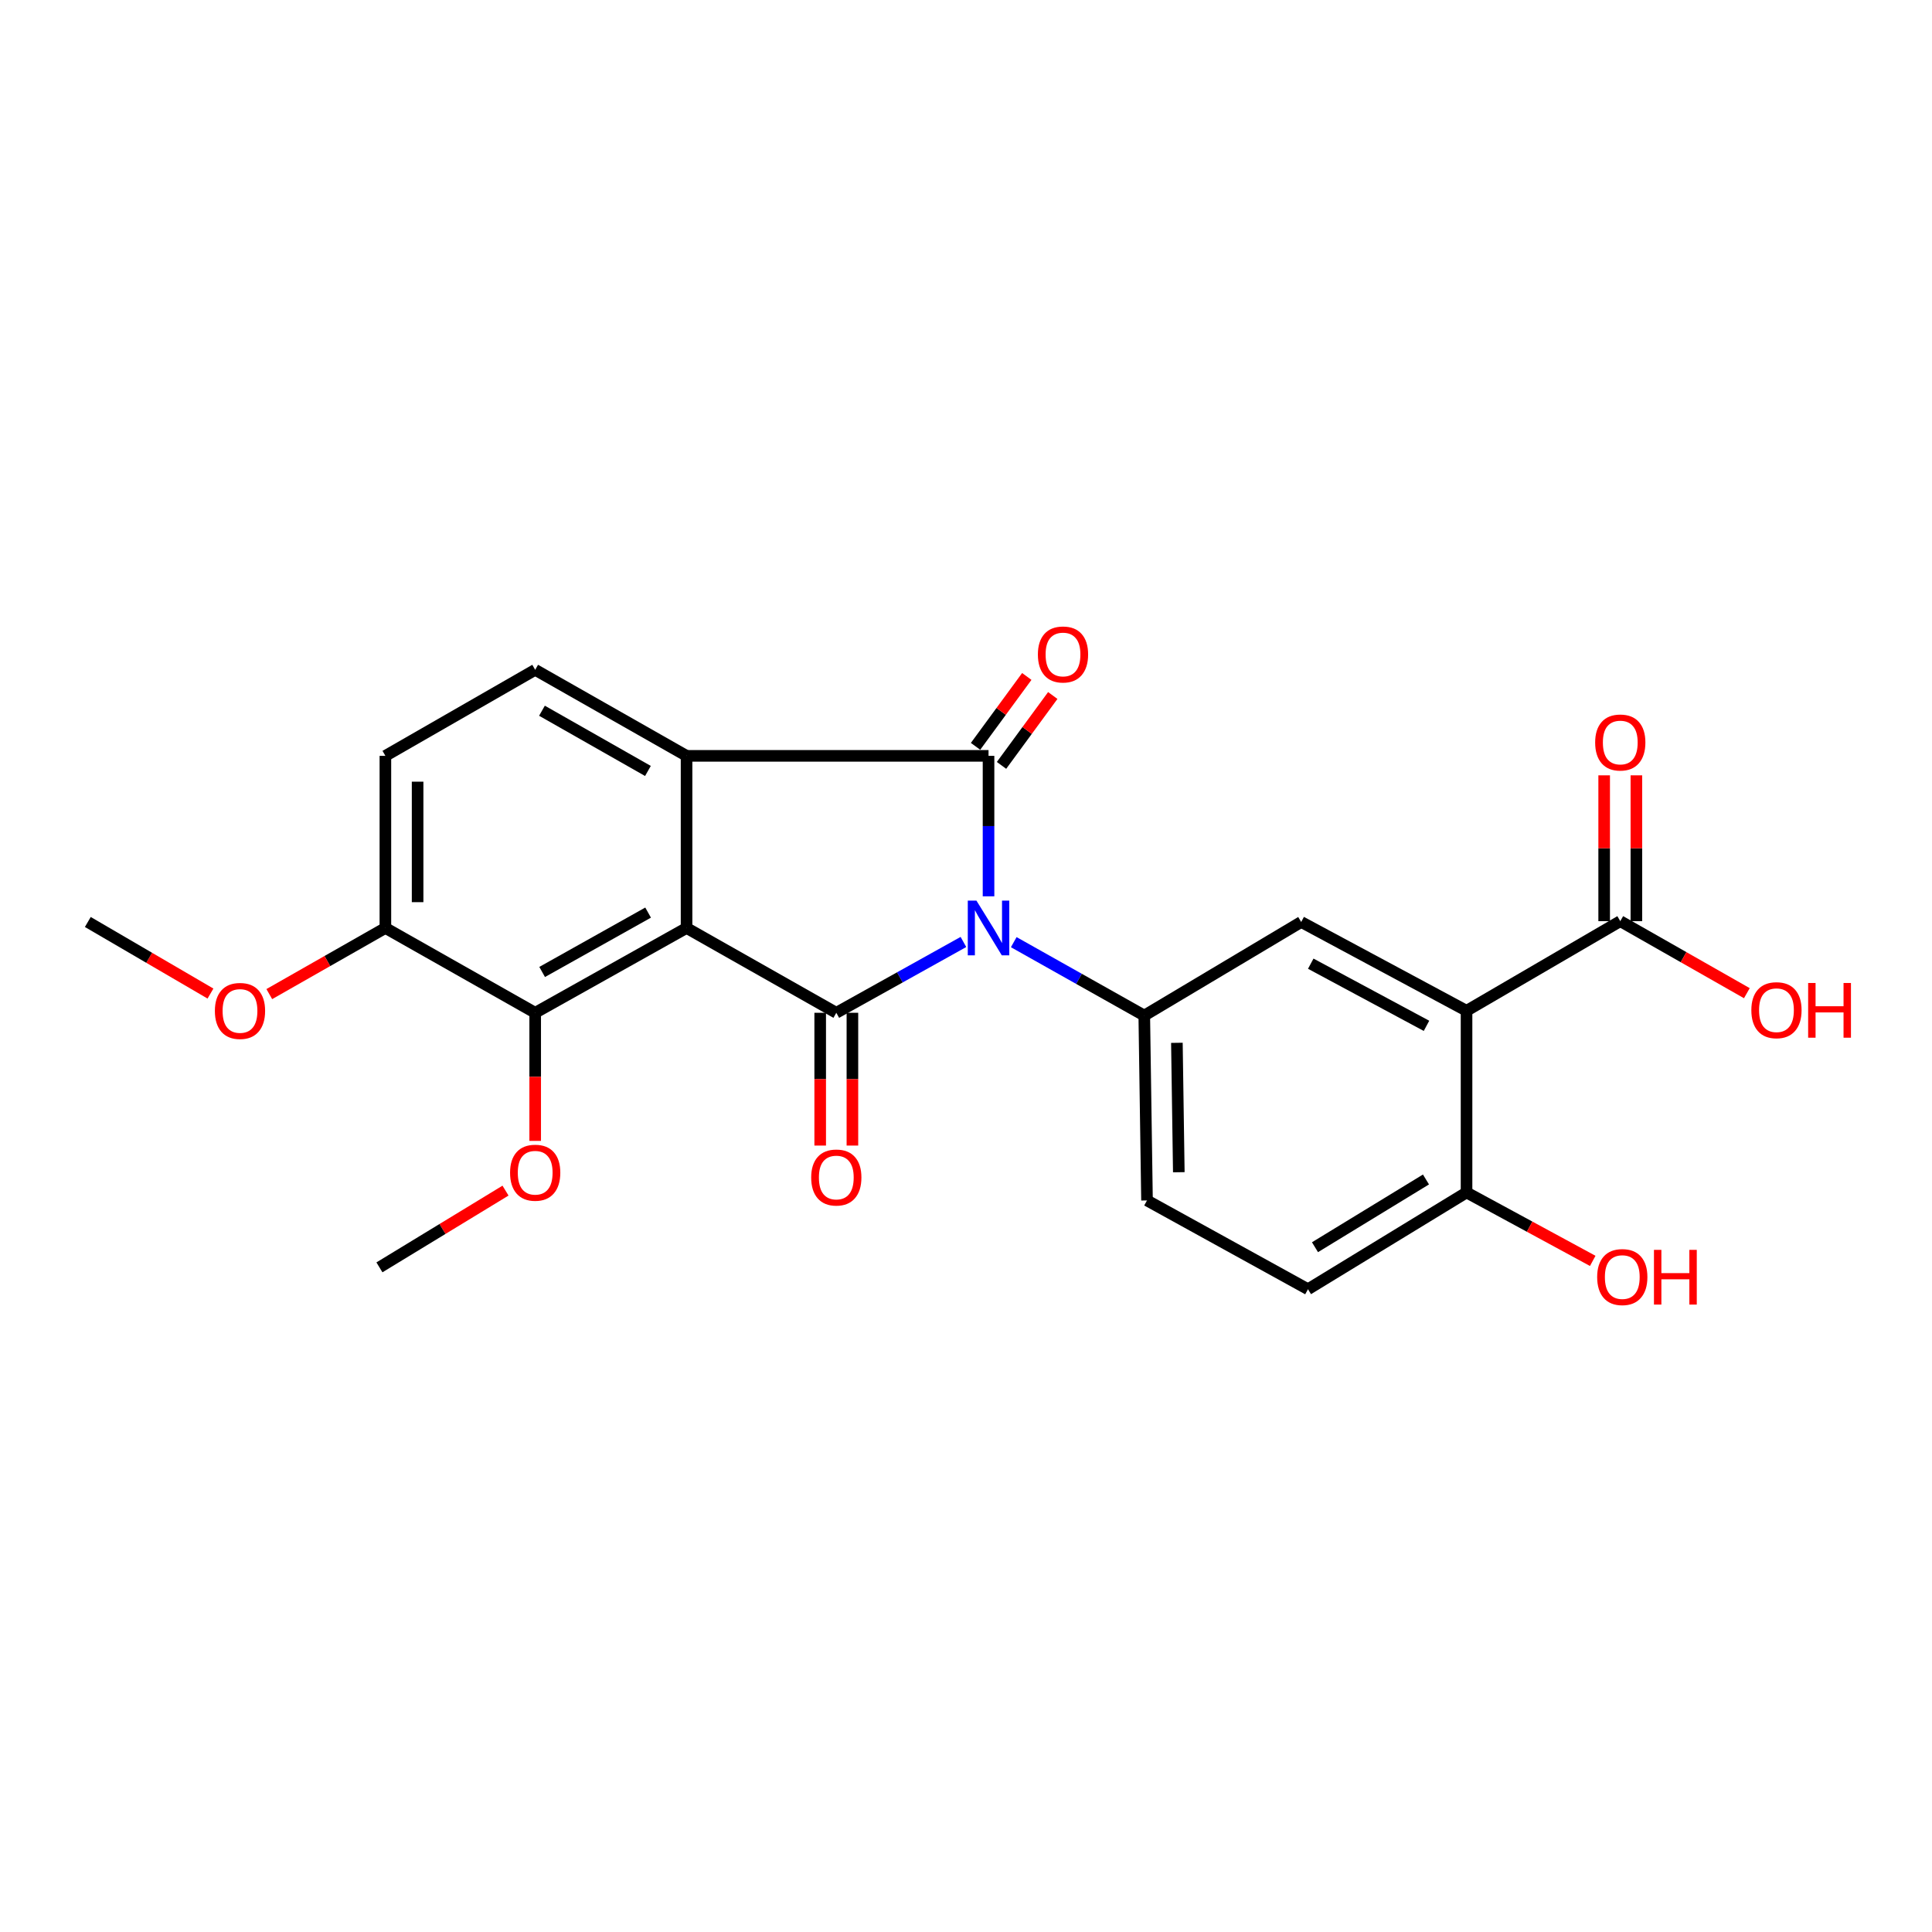 <?xml version='1.0' encoding='iso-8859-1'?>
<svg version='1.1' baseProfile='full'
              xmlns='http://www.w3.org/2000/svg'
                      xmlns:rdkit='http://www.rdkit.org/xml'
                      xmlns:xlink='http://www.w3.org/1999/xlink'
                  xml:space='preserve'
width='1000px' height='1000px' viewBox='0 0 1000 1000'>
<!-- END OF HEADER -->
<rect style='opacity:1.0;fill:#FFFFFF;stroke:none' width='1000' height='1000' x='0' y='0'> </rect>
<path class='bond-0' d='M 498.668,487.559 L 465.768,505.889' style='fill:none;fill-rule:evenodd;stroke:#0000FF;stroke-width:6px;stroke-linecap:butt;stroke-linejoin:miter;stroke-opacity:1' />
<path class='bond-0' d='M 465.768,505.889 L 432.868,524.218' style='fill:none;fill-rule:evenodd;stroke:#000000;stroke-width:6px;stroke-linecap:butt;stroke-linejoin:miter;stroke-opacity:1' />
<path class='bond-2' d='M 511.663,463.932 L 511.663,427.582' style='fill:none;fill-rule:evenodd;stroke:#0000FF;stroke-width:6px;stroke-linecap:butt;stroke-linejoin:miter;stroke-opacity:1' />
<path class='bond-2' d='M 511.663,427.582 L 511.663,391.233' style='fill:none;fill-rule:evenodd;stroke:#000000;stroke-width:6px;stroke-linecap:butt;stroke-linejoin:miter;stroke-opacity:1' />
<path class='bond-4' d='M 524.715,487.66 L 558.494,506.657' style='fill:none;fill-rule:evenodd;stroke:#0000FF;stroke-width:6px;stroke-linecap:butt;stroke-linejoin:miter;stroke-opacity:1' />
<path class='bond-4' d='M 558.494,506.657 L 592.273,525.654' style='fill:none;fill-rule:evenodd;stroke:#000000;stroke-width:6px;stroke-linecap:butt;stroke-linejoin:miter;stroke-opacity:1' />
<path class='bond-1' d='M 432.868,524.218 L 355.361,480.319' style='fill:none;fill-rule:evenodd;stroke:#000000;stroke-width:6px;stroke-linecap:butt;stroke-linejoin:miter;stroke-opacity:1' />
<path class='bond-10' d='M 424.531,524.218 L 424.531,558.582' style='fill:none;fill-rule:evenodd;stroke:#000000;stroke-width:6px;stroke-linecap:butt;stroke-linejoin:miter;stroke-opacity:1' />
<path class='bond-10' d='M 424.531,558.582 L 424.531,592.946' style='fill:none;fill-rule:evenodd;stroke:#FF0000;stroke-width:6px;stroke-linecap:butt;stroke-linejoin:miter;stroke-opacity:1' />
<path class='bond-10' d='M 441.205,524.218 L 441.205,558.582' style='fill:none;fill-rule:evenodd;stroke:#000000;stroke-width:6px;stroke-linecap:butt;stroke-linejoin:miter;stroke-opacity:1' />
<path class='bond-10' d='M 441.205,558.582 L 441.205,592.946' style='fill:none;fill-rule:evenodd;stroke:#FF0000;stroke-width:6px;stroke-linecap:butt;stroke-linejoin:miter;stroke-opacity:1' />
<path class='bond-6' d='M 355.361,480.319 L 277.012,524.218' style='fill:none;fill-rule:evenodd;stroke:#000000;stroke-width:6px;stroke-linecap:butt;stroke-linejoin:miter;stroke-opacity:1' />
<path class='bond-6' d='M 335.459,472.358 L 280.614,503.087' style='fill:none;fill-rule:evenodd;stroke:#000000;stroke-width:6px;stroke-linecap:butt;stroke-linejoin:miter;stroke-opacity:1' />
<path class='bond-24' d='M 355.361,480.319 L 355.361,391.233' style='fill:none;fill-rule:evenodd;stroke:#000000;stroke-width:6px;stroke-linecap:butt;stroke-linejoin:miter;stroke-opacity:1' />
<path class='bond-3' d='M 511.663,391.233 L 355.361,391.233' style='fill:none;fill-rule:evenodd;stroke:#000000;stroke-width:6px;stroke-linecap:butt;stroke-linejoin:miter;stroke-opacity:1' />
<path class='bond-11' d='M 518.386,396.163 L 531.649,378.078' style='fill:none;fill-rule:evenodd;stroke:#000000;stroke-width:6px;stroke-linecap:butt;stroke-linejoin:miter;stroke-opacity:1' />
<path class='bond-11' d='M 531.649,378.078 L 544.911,359.992' style='fill:none;fill-rule:evenodd;stroke:#FF0000;stroke-width:6px;stroke-linecap:butt;stroke-linejoin:miter;stroke-opacity:1' />
<path class='bond-11' d='M 504.94,386.303 L 518.203,368.217' style='fill:none;fill-rule:evenodd;stroke:#000000;stroke-width:6px;stroke-linecap:butt;stroke-linejoin:miter;stroke-opacity:1' />
<path class='bond-11' d='M 518.203,368.217 L 531.465,350.132' style='fill:none;fill-rule:evenodd;stroke:#FF0000;stroke-width:6px;stroke-linecap:butt;stroke-linejoin:miter;stroke-opacity:1' />
<path class='bond-9' d='M 355.361,391.233 L 277.012,346.695' style='fill:none;fill-rule:evenodd;stroke:#000000;stroke-width:6px;stroke-linecap:butt;stroke-linejoin:miter;stroke-opacity:1' />
<path class='bond-9' d='M 335.369,399.048 L 280.524,367.871' style='fill:none;fill-rule:evenodd;stroke:#000000;stroke-width:6px;stroke-linecap:butt;stroke-linejoin:miter;stroke-opacity:1' />
<path class='bond-7' d='M 592.273,525.654 L 673.494,477.216' style='fill:none;fill-rule:evenodd;stroke:#000000;stroke-width:6px;stroke-linecap:butt;stroke-linejoin:miter;stroke-opacity:1' />
<path class='bond-14' d='M 592.273,525.654 L 593.69,621.345' style='fill:none;fill-rule:evenodd;stroke:#000000;stroke-width:6px;stroke-linecap:butt;stroke-linejoin:miter;stroke-opacity:1' />
<path class='bond-14' d='M 609.158,539.761 L 610.15,606.744' style='fill:none;fill-rule:evenodd;stroke:#000000;stroke-width:6px;stroke-linecap:butt;stroke-linejoin:miter;stroke-opacity:1' />
<path class='bond-5' d='M 759.079,523.181 L 673.494,477.216' style='fill:none;fill-rule:evenodd;stroke:#000000;stroke-width:6px;stroke-linecap:butt;stroke-linejoin:miter;stroke-opacity:1' />
<path class='bond-5' d='M 738.352,530.976 L 678.442,498.8' style='fill:none;fill-rule:evenodd;stroke:#000000;stroke-width:6px;stroke-linecap:butt;stroke-linejoin:miter;stroke-opacity:1' />
<path class='bond-8' d='M 759.079,523.181 L 838.651,476.79' style='fill:none;fill-rule:evenodd;stroke:#000000;stroke-width:6px;stroke-linecap:butt;stroke-linejoin:miter;stroke-opacity:1' />
<path class='bond-25' d='M 759.079,523.181 L 759.079,617.214' style='fill:none;fill-rule:evenodd;stroke:#000000;stroke-width:6px;stroke-linecap:butt;stroke-linejoin:miter;stroke-opacity:1' />
<path class='bond-13' d='M 277.012,524.218 L 199.477,480.319' style='fill:none;fill-rule:evenodd;stroke:#000000;stroke-width:6px;stroke-linecap:butt;stroke-linejoin:miter;stroke-opacity:1' />
<path class='bond-18' d='M 277.012,524.218 L 277.012,557.372' style='fill:none;fill-rule:evenodd;stroke:#000000;stroke-width:6px;stroke-linecap:butt;stroke-linejoin:miter;stroke-opacity:1' />
<path class='bond-18' d='M 277.012,557.372 L 277.012,590.525' style='fill:none;fill-rule:evenodd;stroke:#FF0000;stroke-width:6px;stroke-linecap:butt;stroke-linejoin:miter;stroke-opacity:1' />
<path class='bond-15' d='M 846.988,476.79 L 846.988,439.051' style='fill:none;fill-rule:evenodd;stroke:#000000;stroke-width:6px;stroke-linecap:butt;stroke-linejoin:miter;stroke-opacity:1' />
<path class='bond-15' d='M 846.988,439.051 L 846.988,401.313' style='fill:none;fill-rule:evenodd;stroke:#FF0000;stroke-width:6px;stroke-linecap:butt;stroke-linejoin:miter;stroke-opacity:1' />
<path class='bond-15' d='M 830.314,476.79 L 830.314,439.051' style='fill:none;fill-rule:evenodd;stroke:#000000;stroke-width:6px;stroke-linecap:butt;stroke-linejoin:miter;stroke-opacity:1' />
<path class='bond-15' d='M 830.314,439.051 L 830.314,401.313' style='fill:none;fill-rule:evenodd;stroke:#FF0000;stroke-width:6px;stroke-linecap:butt;stroke-linejoin:miter;stroke-opacity:1' />
<path class='bond-19' d='M 838.651,476.79 L 871.409,495.43' style='fill:none;fill-rule:evenodd;stroke:#000000;stroke-width:6px;stroke-linecap:butt;stroke-linejoin:miter;stroke-opacity:1' />
<path class='bond-19' d='M 871.409,495.43 L 904.167,514.071' style='fill:none;fill-rule:evenodd;stroke:#FF0000;stroke-width:6px;stroke-linecap:butt;stroke-linejoin:miter;stroke-opacity:1' />
<path class='bond-16' d='M 277.012,346.695 L 199.477,391.233' style='fill:none;fill-rule:evenodd;stroke:#000000;stroke-width:6px;stroke-linecap:butt;stroke-linejoin:miter;stroke-opacity:1' />
<path class='bond-12' d='M 759.079,617.214 L 677.014,667.301' style='fill:none;fill-rule:evenodd;stroke:#000000;stroke-width:6px;stroke-linecap:butt;stroke-linejoin:miter;stroke-opacity:1' />
<path class='bond-12' d='M 738.082,610.494 L 680.637,645.555' style='fill:none;fill-rule:evenodd;stroke:#000000;stroke-width:6px;stroke-linecap:butt;stroke-linejoin:miter;stroke-opacity:1' />
<path class='bond-20' d='M 759.079,617.214 L 791.737,634.924' style='fill:none;fill-rule:evenodd;stroke:#000000;stroke-width:6px;stroke-linecap:butt;stroke-linejoin:miter;stroke-opacity:1' />
<path class='bond-20' d='M 791.737,634.924 L 824.396,652.635' style='fill:none;fill-rule:evenodd;stroke:#FF0000;stroke-width:6px;stroke-linecap:butt;stroke-linejoin:miter;stroke-opacity:1' />
<path class='bond-21' d='M 199.477,480.319 L 169.432,497.431' style='fill:none;fill-rule:evenodd;stroke:#000000;stroke-width:6px;stroke-linecap:butt;stroke-linejoin:miter;stroke-opacity:1' />
<path class='bond-21' d='M 169.432,497.431 L 139.386,514.544' style='fill:none;fill-rule:evenodd;stroke:#FF0000;stroke-width:6px;stroke-linecap:butt;stroke-linejoin:miter;stroke-opacity:1' />
<path class='bond-26' d='M 199.477,480.319 L 199.477,391.233' style='fill:none;fill-rule:evenodd;stroke:#000000;stroke-width:6px;stroke-linecap:butt;stroke-linejoin:miter;stroke-opacity:1' />
<path class='bond-26' d='M 216.151,466.956 L 216.151,404.596' style='fill:none;fill-rule:evenodd;stroke:#000000;stroke-width:6px;stroke-linecap:butt;stroke-linejoin:miter;stroke-opacity:1' />
<path class='bond-17' d='M 593.69,621.345 L 677.014,667.301' style='fill:none;fill-rule:evenodd;stroke:#000000;stroke-width:6px;stroke-linecap:butt;stroke-linejoin:miter;stroke-opacity:1' />
<path class='bond-22' d='M 261.652,616.261 L 229.022,636.121' style='fill:none;fill-rule:evenodd;stroke:#FF0000;stroke-width:6px;stroke-linecap:butt;stroke-linejoin:miter;stroke-opacity:1' />
<path class='bond-22' d='M 229.022,636.121 L 196.392,655.981' style='fill:none;fill-rule:evenodd;stroke:#000000;stroke-width:6px;stroke-linecap:butt;stroke-linejoin:miter;stroke-opacity:1' />
<path class='bond-23' d='M 108.941,514.264 L 77.198,495.74' style='fill:none;fill-rule:evenodd;stroke:#FF0000;stroke-width:6px;stroke-linecap:butt;stroke-linejoin:miter;stroke-opacity:1' />
<path class='bond-23' d='M 77.198,495.74 L 45.455,477.216' style='fill:none;fill-rule:evenodd;stroke:#000000;stroke-width:6px;stroke-linecap:butt;stroke-linejoin:miter;stroke-opacity:1' />
<path  class='atom-0' d='M 505.403 466.159
L 514.683 481.159
Q 515.603 482.639, 517.083 485.319
Q 518.563 487.999, 518.643 488.159
L 518.643 466.159
L 522.403 466.159
L 522.403 494.479
L 518.523 494.479
L 508.563 478.079
Q 507.403 476.159, 506.163 473.959
Q 504.963 471.759, 504.603 471.079
L 504.603 494.479
L 500.923 494.479
L 500.923 466.159
L 505.403 466.159
' fill='#0000FF'/>
<path  class='atom-11' d='M 419.868 609.475
Q 419.868 602.675, 423.228 598.875
Q 426.588 595.075, 432.868 595.075
Q 439.148 595.075, 442.508 598.875
Q 445.868 602.675, 445.868 609.475
Q 445.868 616.355, 442.468 620.275
Q 439.068 624.155, 432.868 624.155
Q 426.628 624.155, 423.228 620.275
Q 419.868 616.395, 419.868 609.475
M 432.868 620.955
Q 437.188 620.955, 439.508 618.075
Q 441.868 615.155, 441.868 609.475
Q 441.868 603.915, 439.508 601.115
Q 437.188 598.275, 432.868 598.275
Q 428.548 598.275, 426.188 601.075
Q 423.868 603.875, 423.868 609.475
Q 423.868 615.195, 426.188 618.075
Q 428.548 620.955, 432.868 620.955
' fill='#FF0000'/>
<path  class='atom-12' d='M 537.208 338.753
Q 537.208 331.953, 540.568 328.153
Q 543.928 324.353, 550.208 324.353
Q 556.488 324.353, 559.848 328.153
Q 563.208 331.953, 563.208 338.753
Q 563.208 345.633, 559.808 349.553
Q 556.408 353.433, 550.208 353.433
Q 543.968 353.433, 540.568 349.553
Q 537.208 345.673, 537.208 338.753
M 550.208 350.233
Q 554.528 350.233, 556.848 347.353
Q 559.208 344.433, 559.208 338.753
Q 559.208 333.193, 556.848 330.393
Q 554.528 327.553, 550.208 327.553
Q 545.888 327.553, 543.528 330.353
Q 541.208 333.153, 541.208 338.753
Q 541.208 344.473, 543.528 347.353
Q 545.888 350.233, 550.208 350.233
' fill='#FF0000'/>
<path  class='atom-16' d='M 825.651 384.319
Q 825.651 377.519, 829.011 373.719
Q 832.371 369.919, 838.651 369.919
Q 844.931 369.919, 848.291 373.719
Q 851.651 377.519, 851.651 384.319
Q 851.651 391.199, 848.251 395.119
Q 844.851 398.999, 838.651 398.999
Q 832.411 398.999, 829.011 395.119
Q 825.651 391.239, 825.651 384.319
M 838.651 395.799
Q 842.971 395.799, 845.291 392.919
Q 847.651 389.999, 847.651 384.319
Q 847.651 378.759, 845.291 375.959
Q 842.971 373.119, 838.651 373.119
Q 834.331 373.119, 831.971 375.919
Q 829.651 378.719, 829.651 384.319
Q 829.651 390.039, 831.971 392.919
Q 834.331 395.799, 838.651 395.799
' fill='#FF0000'/>
<path  class='atom-19' d='M 264.012 606.993
Q 264.012 600.193, 267.372 596.393
Q 270.732 592.593, 277.012 592.593
Q 283.292 592.593, 286.652 596.393
Q 290.012 600.193, 290.012 606.993
Q 290.012 613.873, 286.612 617.793
Q 283.212 621.673, 277.012 621.673
Q 270.772 621.673, 267.372 617.793
Q 264.012 613.913, 264.012 606.993
M 277.012 618.473
Q 281.332 618.473, 283.652 615.593
Q 286.012 612.673, 286.012 606.993
Q 286.012 601.433, 283.652 598.633
Q 281.332 595.793, 277.012 595.793
Q 272.692 595.793, 270.332 598.593
Q 268.012 601.393, 268.012 606.993
Q 268.012 612.713, 270.332 615.593
Q 272.692 618.473, 277.012 618.473
' fill='#FF0000'/>
<path  class='atom-20' d='M 906.493 522.872
Q 906.493 516.072, 909.853 512.272
Q 913.213 508.472, 919.493 508.472
Q 925.773 508.472, 929.133 512.272
Q 932.493 516.072, 932.493 522.872
Q 932.493 529.752, 929.093 533.672
Q 925.693 537.552, 919.493 537.552
Q 913.253 537.552, 909.853 533.672
Q 906.493 529.792, 906.493 522.872
M 919.493 534.352
Q 923.813 534.352, 926.133 531.472
Q 928.493 528.552, 928.493 522.872
Q 928.493 517.312, 926.133 514.512
Q 923.813 511.672, 919.493 511.672
Q 915.173 511.672, 912.813 514.472
Q 910.493 517.272, 910.493 522.872
Q 910.493 528.592, 912.813 531.472
Q 915.173 534.352, 919.493 534.352
' fill='#FF0000'/>
<path  class='atom-20' d='M 935.893 508.792
L 939.733 508.792
L 939.733 520.832
L 954.213 520.832
L 954.213 508.792
L 958.053 508.792
L 958.053 537.112
L 954.213 537.112
L 954.213 524.032
L 939.733 524.032
L 939.733 537.112
L 935.893 537.112
L 935.893 508.792
' fill='#FF0000'/>
<path  class='atom-21' d='M 826.689 661.007
Q 826.689 654.207, 830.049 650.407
Q 833.409 646.607, 839.689 646.607
Q 845.969 646.607, 849.329 650.407
Q 852.689 654.207, 852.689 661.007
Q 852.689 667.887, 849.289 671.807
Q 845.889 675.687, 839.689 675.687
Q 833.449 675.687, 830.049 671.807
Q 826.689 667.927, 826.689 661.007
M 839.689 672.487
Q 844.009 672.487, 846.329 669.607
Q 848.689 666.687, 848.689 661.007
Q 848.689 655.447, 846.329 652.647
Q 844.009 649.807, 839.689 649.807
Q 835.369 649.807, 833.009 652.607
Q 830.689 655.407, 830.689 661.007
Q 830.689 666.727, 833.009 669.607
Q 835.369 672.487, 839.689 672.487
' fill='#FF0000'/>
<path  class='atom-21' d='M 856.089 646.927
L 859.929 646.927
L 859.929 658.967
L 874.409 658.967
L 874.409 646.927
L 878.249 646.927
L 878.249 675.247
L 874.409 675.247
L 874.409 662.167
L 859.929 662.167
L 859.929 675.247
L 856.089 675.247
L 856.089 646.927
' fill='#FF0000'/>
<path  class='atom-22' d='M 111.221 523.261
Q 111.221 516.461, 114.581 512.661
Q 117.941 508.861, 124.221 508.861
Q 130.501 508.861, 133.861 512.661
Q 137.221 516.461, 137.221 523.261
Q 137.221 530.141, 133.821 534.061
Q 130.421 537.941, 124.221 537.941
Q 117.981 537.941, 114.581 534.061
Q 111.221 530.181, 111.221 523.261
M 124.221 534.741
Q 128.541 534.741, 130.861 531.861
Q 133.221 528.941, 133.221 523.261
Q 133.221 517.701, 130.861 514.901
Q 128.541 512.061, 124.221 512.061
Q 119.901 512.061, 117.541 514.861
Q 115.221 517.661, 115.221 523.261
Q 115.221 528.981, 117.541 531.861
Q 119.901 534.741, 124.221 534.741
' fill='#FF0000'/>
</svg>
